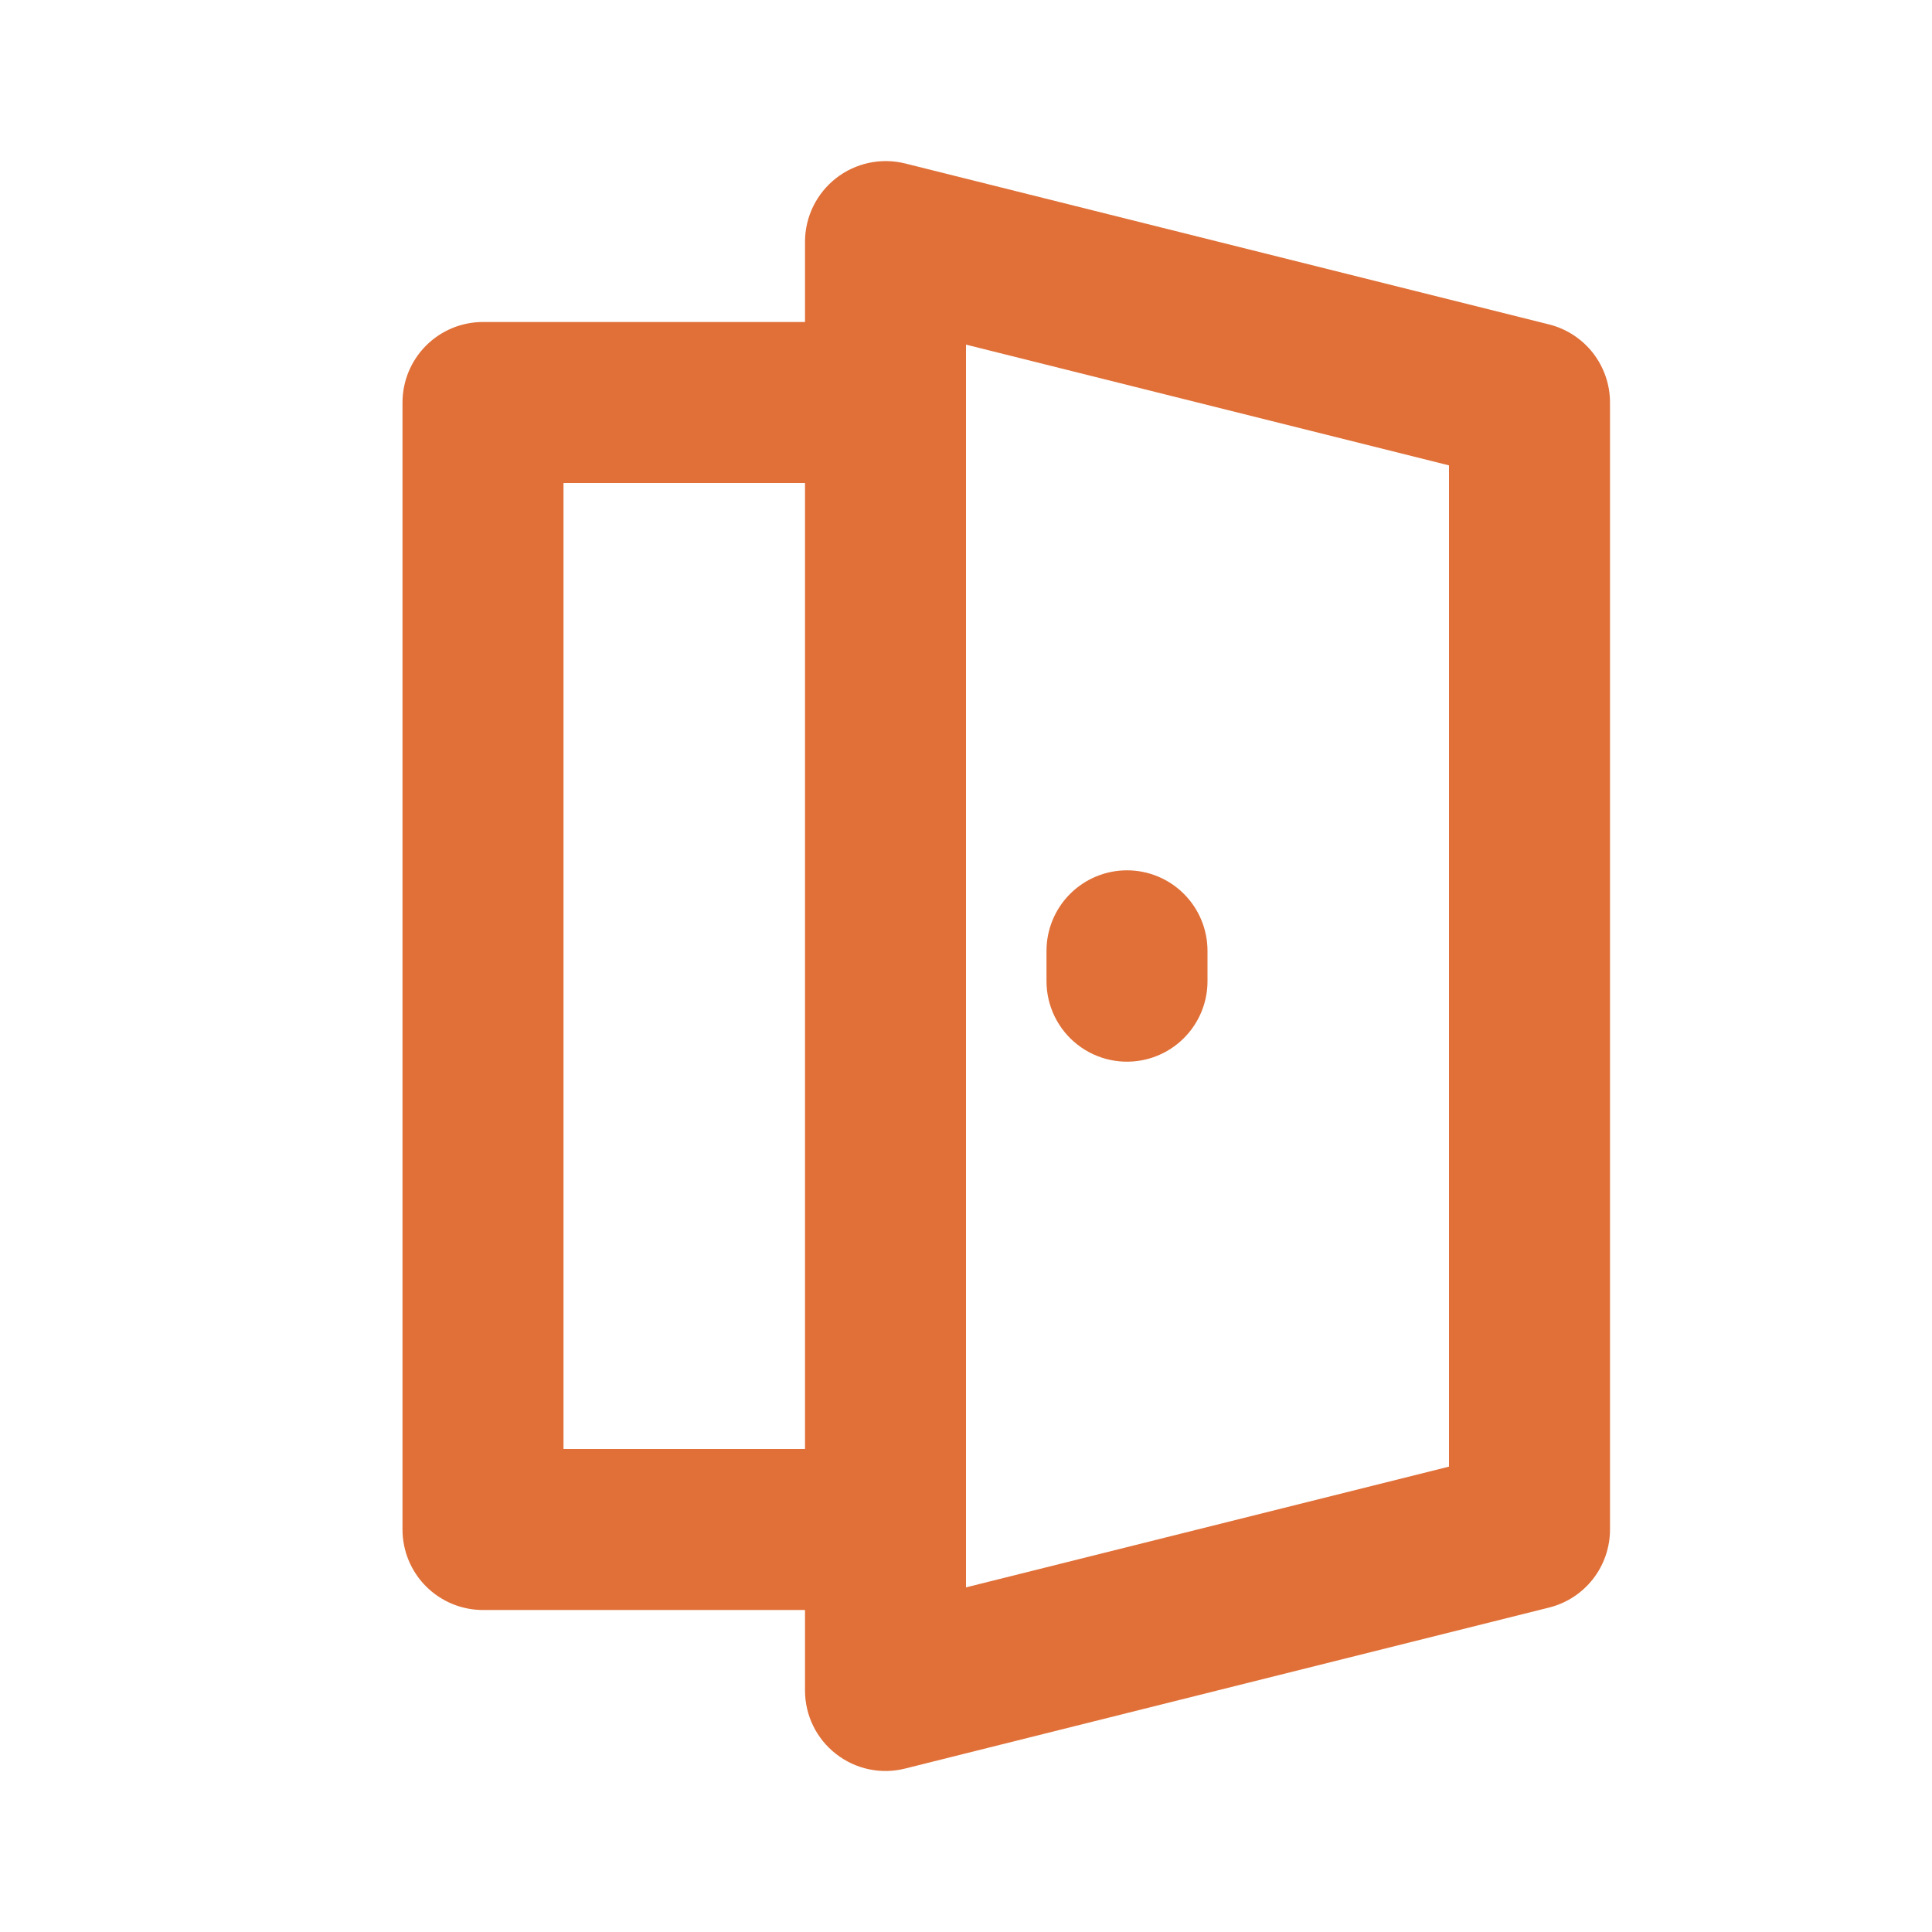<svg width="221" height="221" viewBox="0 0 221 221" fill="none" xmlns="http://www.w3.org/2000/svg">
<path d="M95.629 200.631C96.729 201.493 98.013 202.092 99.38 202.382C100.748 202.673 102.164 202.647 103.52 202.307L177.187 183.89C179.18 183.395 180.951 182.246 182.216 180.627C183.481 179.008 184.168 177.013 184.167 174.958V46.042C184.166 43.987 183.479 41.993 182.214 40.374C180.949 38.756 179.18 37.607 177.187 37.109L103.52 18.693C102.163 18.36 100.749 18.339 99.383 18.632C98.017 18.925 96.735 19.524 95.634 20.384C94.533 21.244 93.642 22.342 93.027 23.596C92.412 24.851 92.089 26.228 92.083 27.625V36.833H55.25C52.808 36.833 50.466 37.803 48.739 39.53C47.012 41.257 46.042 43.599 46.042 46.042V174.958C46.042 177.4 47.012 179.743 48.739 181.47C50.466 183.196 52.808 184.167 55.25 184.167H92.083V193.375C92.083 196.211 93.391 198.891 95.629 200.631ZM110.5 39.421L165.75 53.233V167.767L110.5 181.579V39.421ZM64.458 165.75V55.25H92.083V165.75H64.458Z" fill="#E07038"/>
<path d="M131.145 121.172C135.252 120.141 138.125 116.458 138.125 112.231V108.759C138.124 106.317 137.152 103.976 135.425 102.249C133.697 100.523 131.354 99.554 128.912 99.556C126.47 99.557 124.128 100.528 122.402 102.256C120.676 103.984 119.707 106.326 119.708 108.769V112.24C119.709 113.639 120.028 115.019 120.641 116.276C121.255 117.533 122.146 118.634 123.249 119.495C124.351 120.356 125.635 120.954 127.003 121.245C128.372 121.536 129.788 121.511 131.145 121.172Z" fill="#E07038"/>
</svg>
